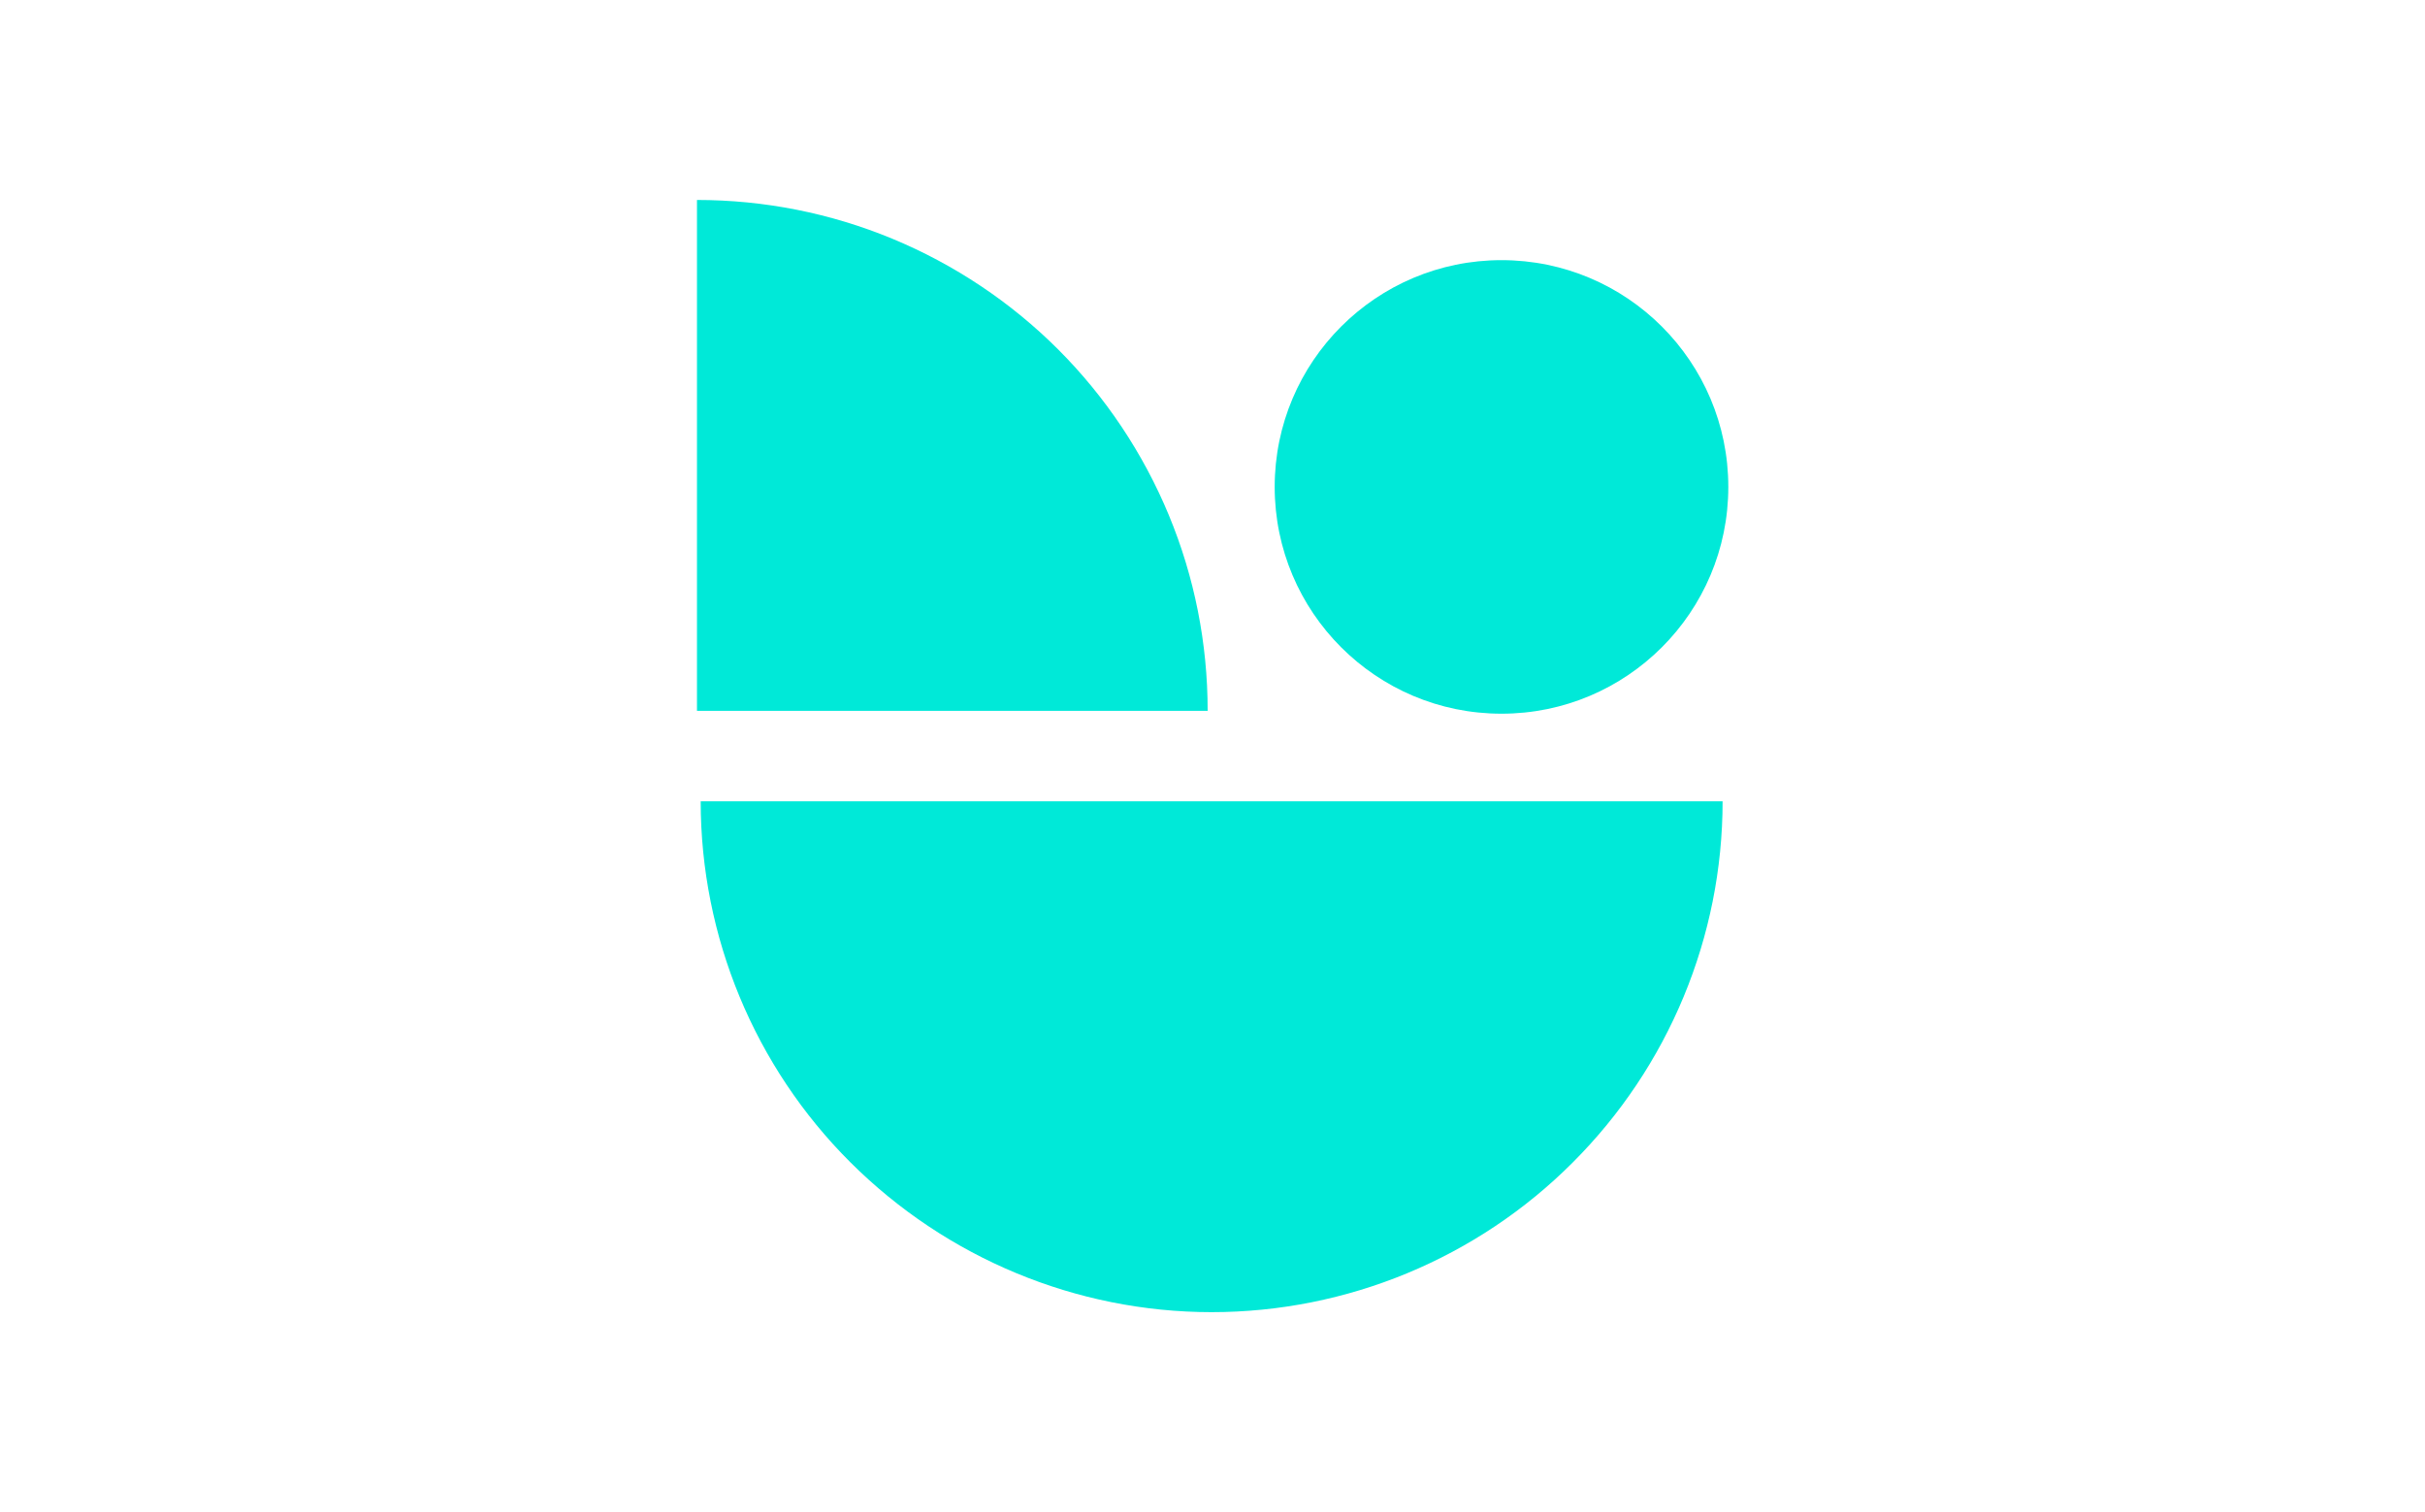 <?xml version="1.0" encoding="UTF-8"?>
<svg id="Layer_1" data-name="Layer 1" xmlns="http://www.w3.org/2000/svg" viewBox="0 0 85 53">
  <defs>
    <style>
      .cls-1 {
        fill: #00e9d8;
      }
    </style>
  </defs>
  <circle class="cls-1" cx="52.63" cy="17.07" r="7.95"/>
  <path class="cls-1" d="M24.56,28.09c0,4.75,1.89,9.31,5.25,12.66s7.91,5.25,12.66,5.25,9.31-1.89,12.66-5.25c3.36-3.36,5.25-7.91,5.25-12.66H24.56Z"/>
  <path class="cls-1" d="M42.33,24.91c0-2.35-.46-4.68-1.36-6.85-.9-2.17-2.22-4.15-3.88-5.81-1.66-1.66-3.64-2.98-5.81-3.88-2.17-.9-4.5-1.36-6.85-1.36v17.91h17.91Z"/>
</svg>